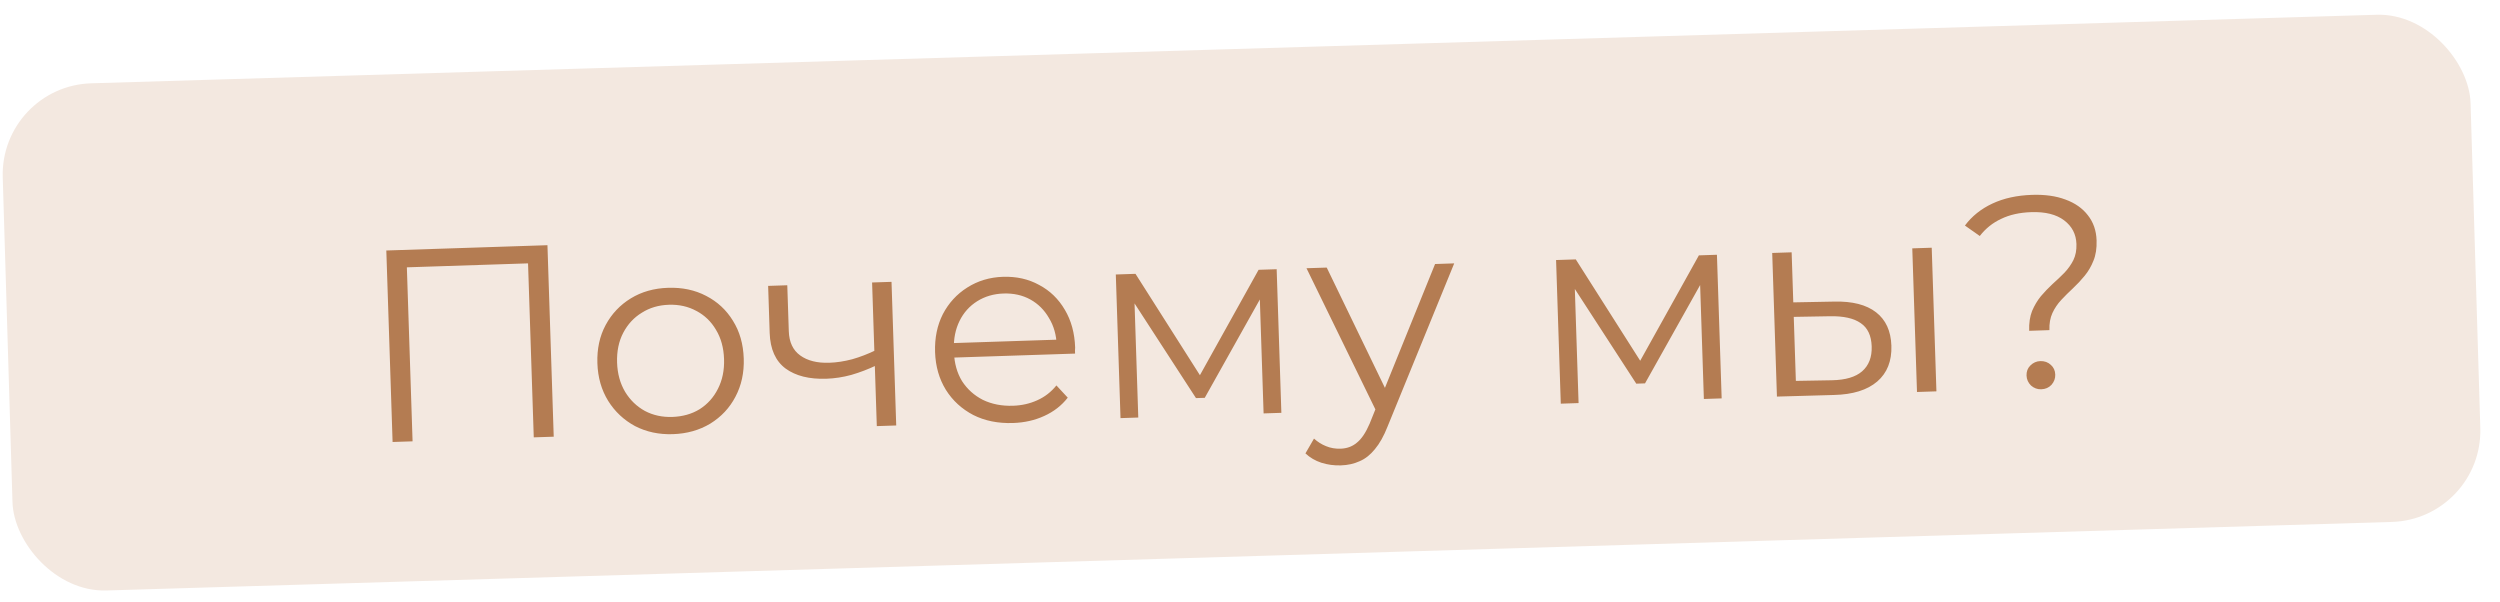 <?xml version="1.0" encoding="UTF-8"?> <svg xmlns="http://www.w3.org/2000/svg" width="137" height="33" viewBox="0 0 137 33" fill="none"><rect y="4.715" width="135.298" height="27.806" rx="5" transform="rotate(-1.718 0 4.715)" fill="#F3E8E0"></rect><path d="M21.514 24.221L21.17 13.727L30 13.437L30.344 23.931L29.25 23.967L28.927 14.133L29.222 14.423L22.011 14.659L22.286 14.35L22.609 24.185L21.514 24.221ZM36.871 23.792C36.112 23.817 35.422 23.67 34.801 23.35C34.19 23.02 33.699 22.561 33.33 21.972C32.96 21.374 32.762 20.685 32.737 19.906C32.711 19.116 32.863 18.416 33.193 17.805C33.523 17.194 33.983 16.708 34.571 16.349C35.16 15.989 35.839 15.797 36.608 15.772C37.388 15.746 38.083 15.893 38.694 16.213C39.315 16.533 39.805 16.987 40.164 17.576C40.534 18.164 40.731 18.853 40.757 19.643C40.783 20.422 40.631 21.123 40.301 21.744C39.981 22.355 39.522 22.845 38.923 23.215C38.325 23.575 37.641 23.767 36.871 23.792ZM36.84 22.848C37.41 22.829 37.911 22.688 38.342 22.423C38.773 22.149 39.106 21.778 39.341 21.31C39.586 20.832 39.698 20.288 39.678 19.678C39.658 19.058 39.51 18.523 39.235 18.072C38.97 17.62 38.614 17.277 38.166 17.041C37.717 16.796 37.213 16.682 36.654 16.701C36.094 16.719 35.599 16.865 35.167 17.14C34.736 17.404 34.398 17.77 34.153 18.238C33.908 18.707 33.796 19.251 33.816 19.87C33.836 20.48 33.984 21.015 34.259 21.477C34.534 21.928 34.896 22.276 35.344 22.522C35.792 22.757 36.291 22.866 36.84 22.848ZM48.03 20.019C47.577 20.234 47.117 20.41 46.651 20.545C46.195 20.67 45.737 20.74 45.277 20.755C44.348 20.785 43.606 20.6 43.053 20.198C42.499 19.786 42.208 19.135 42.178 18.245L42.094 15.667L43.143 15.632L43.226 18.151C43.246 18.751 43.455 19.194 43.855 19.481C44.255 19.768 44.784 19.901 45.444 19.879C45.844 19.866 46.262 19.802 46.698 19.688C47.134 19.564 47.574 19.394 48.017 19.179L48.03 20.019ZM48.049 23.351L47.791 15.48L48.855 15.445L49.113 23.316L48.049 23.351ZM55.512 23.181C54.692 23.208 53.967 23.061 53.336 22.742C52.705 22.412 52.205 21.954 51.835 21.365C51.466 20.767 51.268 20.078 51.242 19.299C51.217 18.519 51.359 17.824 51.669 17.214C51.989 16.603 52.434 16.118 53.002 15.759C53.581 15.39 54.234 15.193 54.964 15.169C55.704 15.145 56.364 15.294 56.945 15.615C57.535 15.926 58.005 16.38 58.355 16.979C58.705 17.568 58.892 18.257 58.918 19.047C58.92 19.097 58.917 19.152 58.909 19.212C58.91 19.262 58.912 19.317 58.914 19.377L52.063 19.602L52.037 18.807L58.318 18.601L57.909 18.93C57.89 18.36 57.749 17.86 57.484 17.428C57.23 16.986 56.889 16.647 56.461 16.411C56.032 16.175 55.544 16.066 54.994 16.084C54.454 16.102 53.974 16.242 53.552 16.506C53.13 16.77 52.807 17.131 52.582 17.589C52.357 18.047 52.254 18.565 52.273 19.145L52.278 19.31C52.298 19.909 52.445 20.435 52.72 20.886C53.005 21.327 53.386 21.67 53.864 21.914C54.352 22.148 54.901 22.255 55.511 22.235C55.991 22.22 56.433 22.12 56.837 21.937C57.251 21.753 57.602 21.481 57.891 21.122L58.513 21.792C58.177 22.223 57.748 22.557 57.225 22.794C56.713 23.031 56.142 23.16 55.512 23.181ZM61.404 22.913L61.146 15.042L62.225 15.006L65.991 20.931L65.541 20.946L68.971 14.785L69.961 14.753L70.219 22.623L69.245 22.655L69.026 15.999L69.224 16.082L66.02 21.801L65.54 21.816L61.936 16.262L62.159 16.209L62.378 22.881L61.404 22.913ZM73.481 25.503C73.111 25.515 72.754 25.467 72.41 25.358C72.077 25.249 71.786 25.078 71.538 24.846L72.007 24.035C72.213 24.219 72.433 24.357 72.666 24.449C72.909 24.551 73.176 24.598 73.466 24.588C73.816 24.576 74.112 24.467 74.355 24.259C74.609 24.06 74.843 23.712 75.057 23.215L75.528 22.044L75.643 21.875L78.642 14.468L79.691 14.433L76.037 23.378C75.834 23.895 75.603 24.308 75.343 24.616C75.093 24.925 74.815 25.144 74.509 25.274C74.203 25.414 73.861 25.491 73.481 25.503ZM75.489 22.676L71.596 14.699L72.705 14.663L76.15 21.784L75.489 22.676ZM85.531 22.121L85.273 14.25L86.353 14.215L90.119 20.14L89.669 20.154L93.099 13.994L94.088 13.961L94.347 21.832L93.372 21.864L93.154 15.207L93.352 15.291L90.147 21.009L89.668 21.025L86.064 15.47L86.287 15.418L86.506 22.089L85.531 22.121ZM105.051 21.481L104.793 13.61L105.858 13.575L106.116 21.446L105.051 21.481ZM100.522 16.527C101.511 16.504 102.273 16.699 102.807 17.112C103.341 17.525 103.621 18.136 103.648 18.945C103.675 19.785 103.416 20.439 102.872 20.907C102.327 21.375 101.534 21.621 100.494 21.645L97.376 21.733L97.117 13.862L98.182 13.827L98.272 16.57L100.522 16.527ZM100.393 20.838C101.133 20.824 101.683 20.661 102.043 20.349C102.412 20.027 102.588 19.571 102.568 18.981C102.549 18.391 102.35 17.968 101.971 17.71C101.592 17.442 101.028 17.316 100.278 17.33L98.298 17.365L98.413 20.873L100.393 20.838ZM111.199 18.128C111.185 17.708 111.238 17.346 111.358 17.042C111.488 16.737 111.649 16.467 111.842 16.23C112.044 15.994 112.257 15.771 112.48 15.564C112.714 15.356 112.932 15.149 113.135 14.942C113.338 14.726 113.501 14.495 113.623 14.251C113.745 13.997 113.8 13.705 113.789 13.375C113.772 12.835 113.547 12.402 113.116 12.076C112.685 11.75 112.085 11.6 111.316 11.625C110.676 11.646 110.125 11.769 109.662 11.995C109.199 12.21 108.809 12.523 108.492 12.933L107.678 12.36C108.061 11.847 108.563 11.445 109.184 11.155C109.805 10.864 110.53 10.705 111.36 10.678C112.059 10.655 112.667 10.74 113.184 10.934C113.711 11.126 114.12 11.413 114.413 11.794C114.715 12.174 114.876 12.634 114.893 13.174C114.907 13.604 114.85 13.976 114.72 14.29C114.6 14.594 114.439 14.87 114.237 15.116C114.044 15.353 113.832 15.58 113.599 15.798C113.375 16.005 113.162 16.217 112.959 16.434C112.756 16.651 112.594 16.891 112.472 17.155C112.351 17.419 112.296 17.731 112.308 18.091L111.199 18.128ZM111.859 21.333C111.649 21.339 111.462 21.27 111.297 21.126C111.142 20.971 111.061 20.788 111.054 20.578C111.047 20.359 111.116 20.176 111.261 20.032C111.416 19.876 111.599 19.795 111.808 19.788C112.038 19.781 112.231 19.85 112.386 19.995C112.54 20.13 112.621 20.307 112.628 20.527C112.635 20.737 112.566 20.924 112.421 21.089C112.276 21.244 112.089 21.325 111.859 21.333Z" fill="#B47C52"></path></svg> 